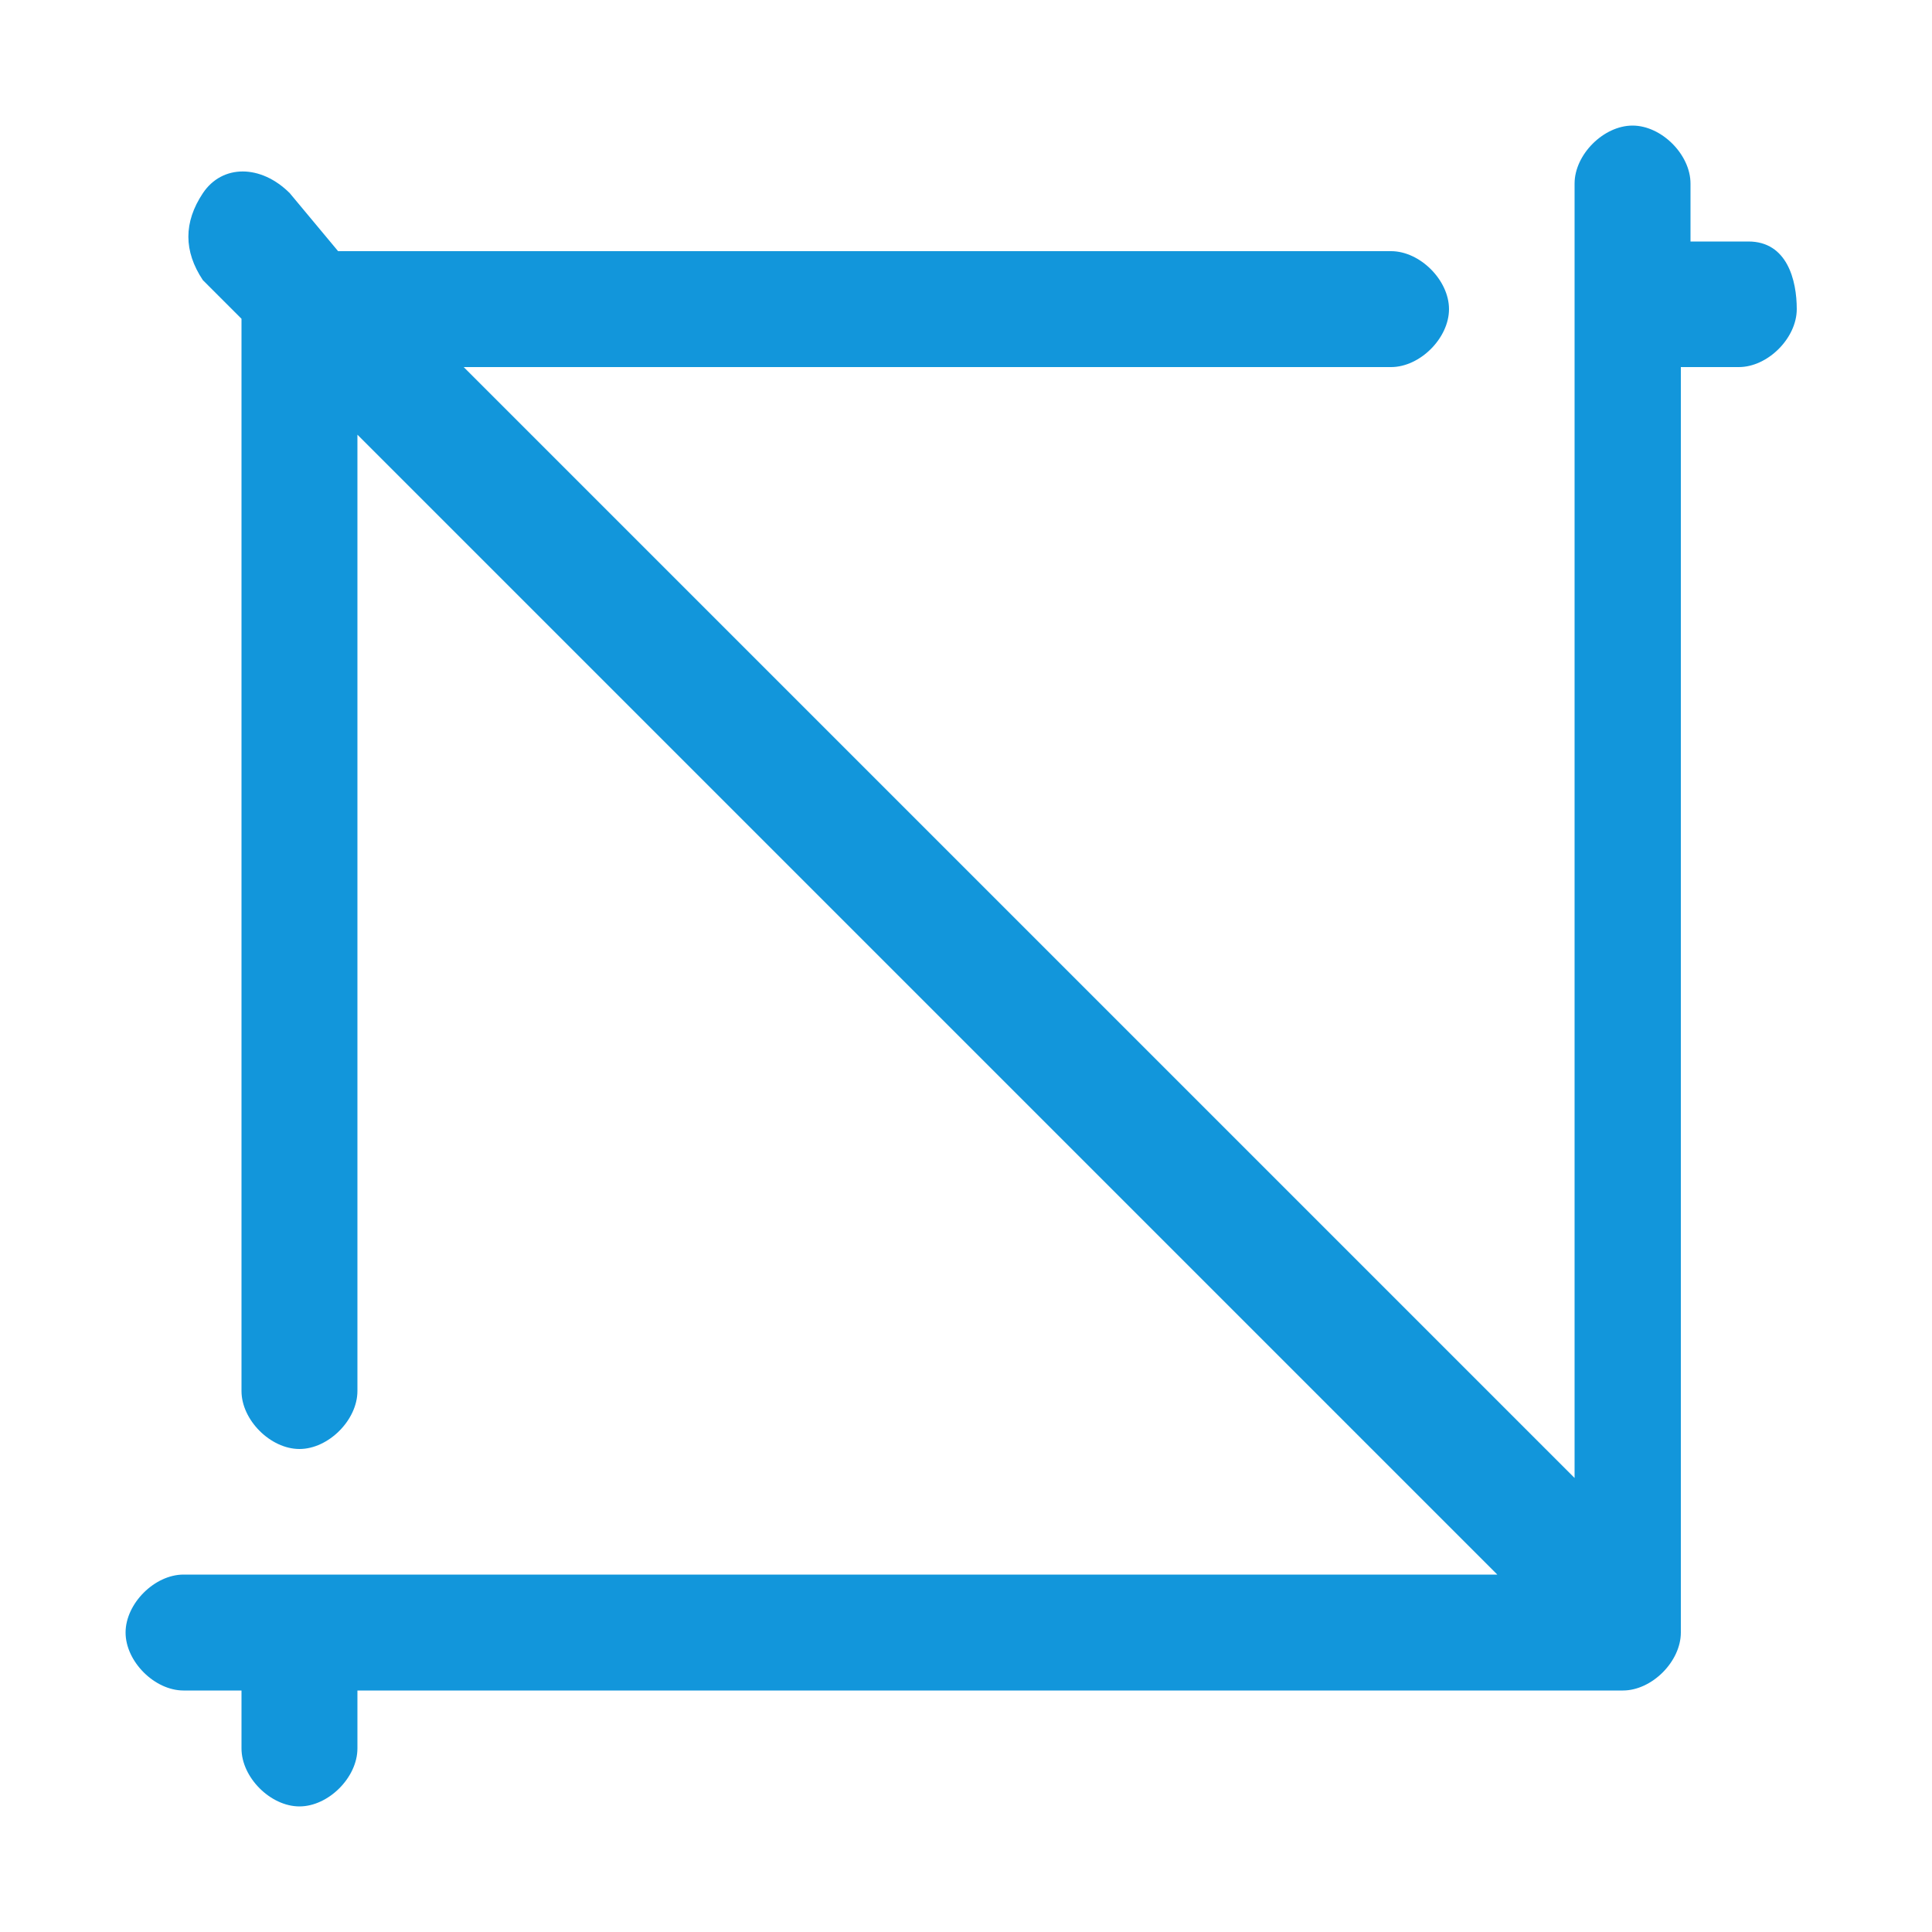 <svg xmlns="http://www.w3.org/2000/svg" class="icon" viewBox="0 0 1024 1024" width="200" height="200"><path d="M926.72 128h-30.72v-30.72c0-15.36-15.36-30.72-30.72-30.72s-30.72 15.36-30.72 30.72v686.08L245.76 194.56h491.52c15.36 0 30.72-15.36 30.72-30.72s-15.36-30.72-30.72-30.72H179.2L153.6 102.4c-15.36-15.36-35.84-15.36-46.08 0s-10.24 30.72 0 46.08l20.48 20.48v568.32c0 15.36 15.36 30.72 30.72 30.72s30.72-15.36 30.72-30.72V230.4l604.16 604.16H97.28c-15.36 0-30.72 15.36-30.72 30.72s15.36 30.72 30.72 30.72h30.72v30.72c0 15.36 15.36 30.72 30.72 30.72s30.72-15.36 30.72-30.72v-30.72h670.72c15.36 0 30.72-15.36 30.72-30.72V194.56h30.72c15.36 0 30.72-15.36 30.72-30.72s-5.12-35.84-25.6-35.84z" fill="#1296db"></path></svg>